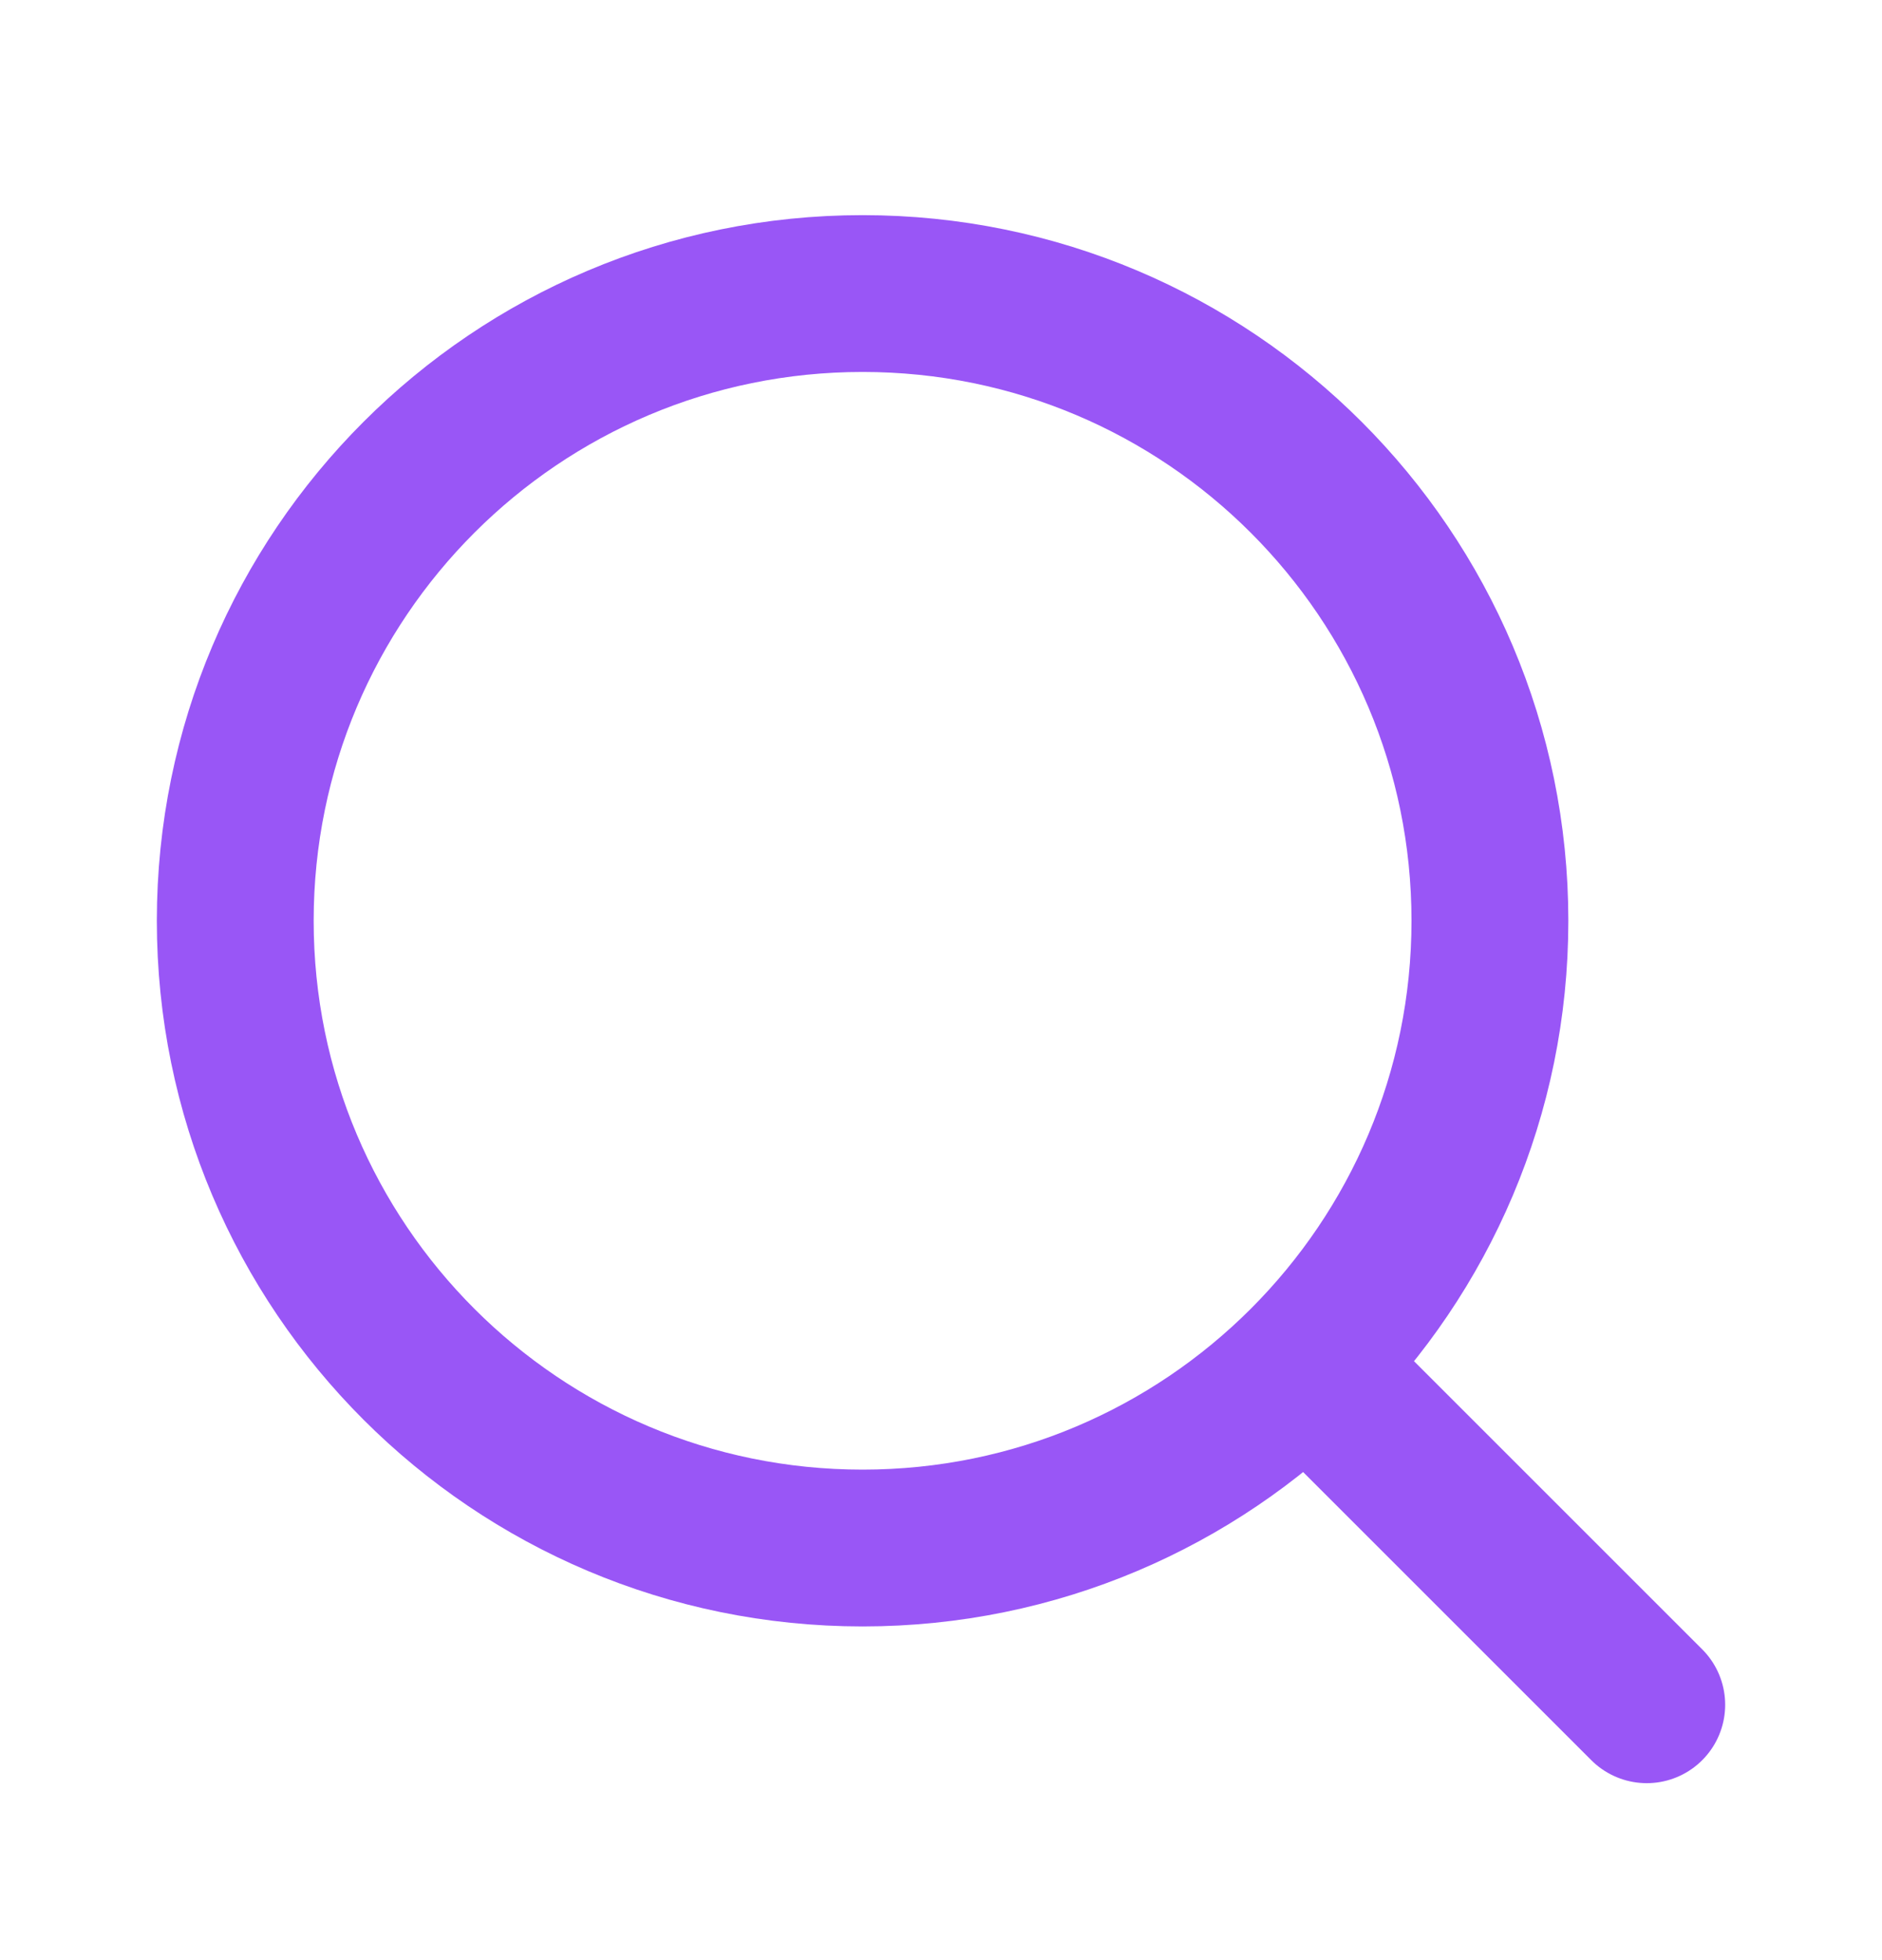 <svg width="24" height="25" viewBox="0 0 24 25" fill="none" xmlns="http://www.w3.org/2000/svg">
<path d="M11 19.744C15.418 19.744 19 16.162 19 11.744C19 7.325 15.418 3.744 11 3.744C6.582 3.744 3 7.325 3 11.744C3 16.162 6.582 19.744 11 19.744Z" stroke="#9956F6" stroke-width="2" stroke-linecap="round" stroke-linejoin="round"/>
<path d="M21 21.743L16.7 17.443" stroke="#9956F6" stroke-width="2" stroke-linecap="round" stroke-linejoin="round"/>
</svg>
